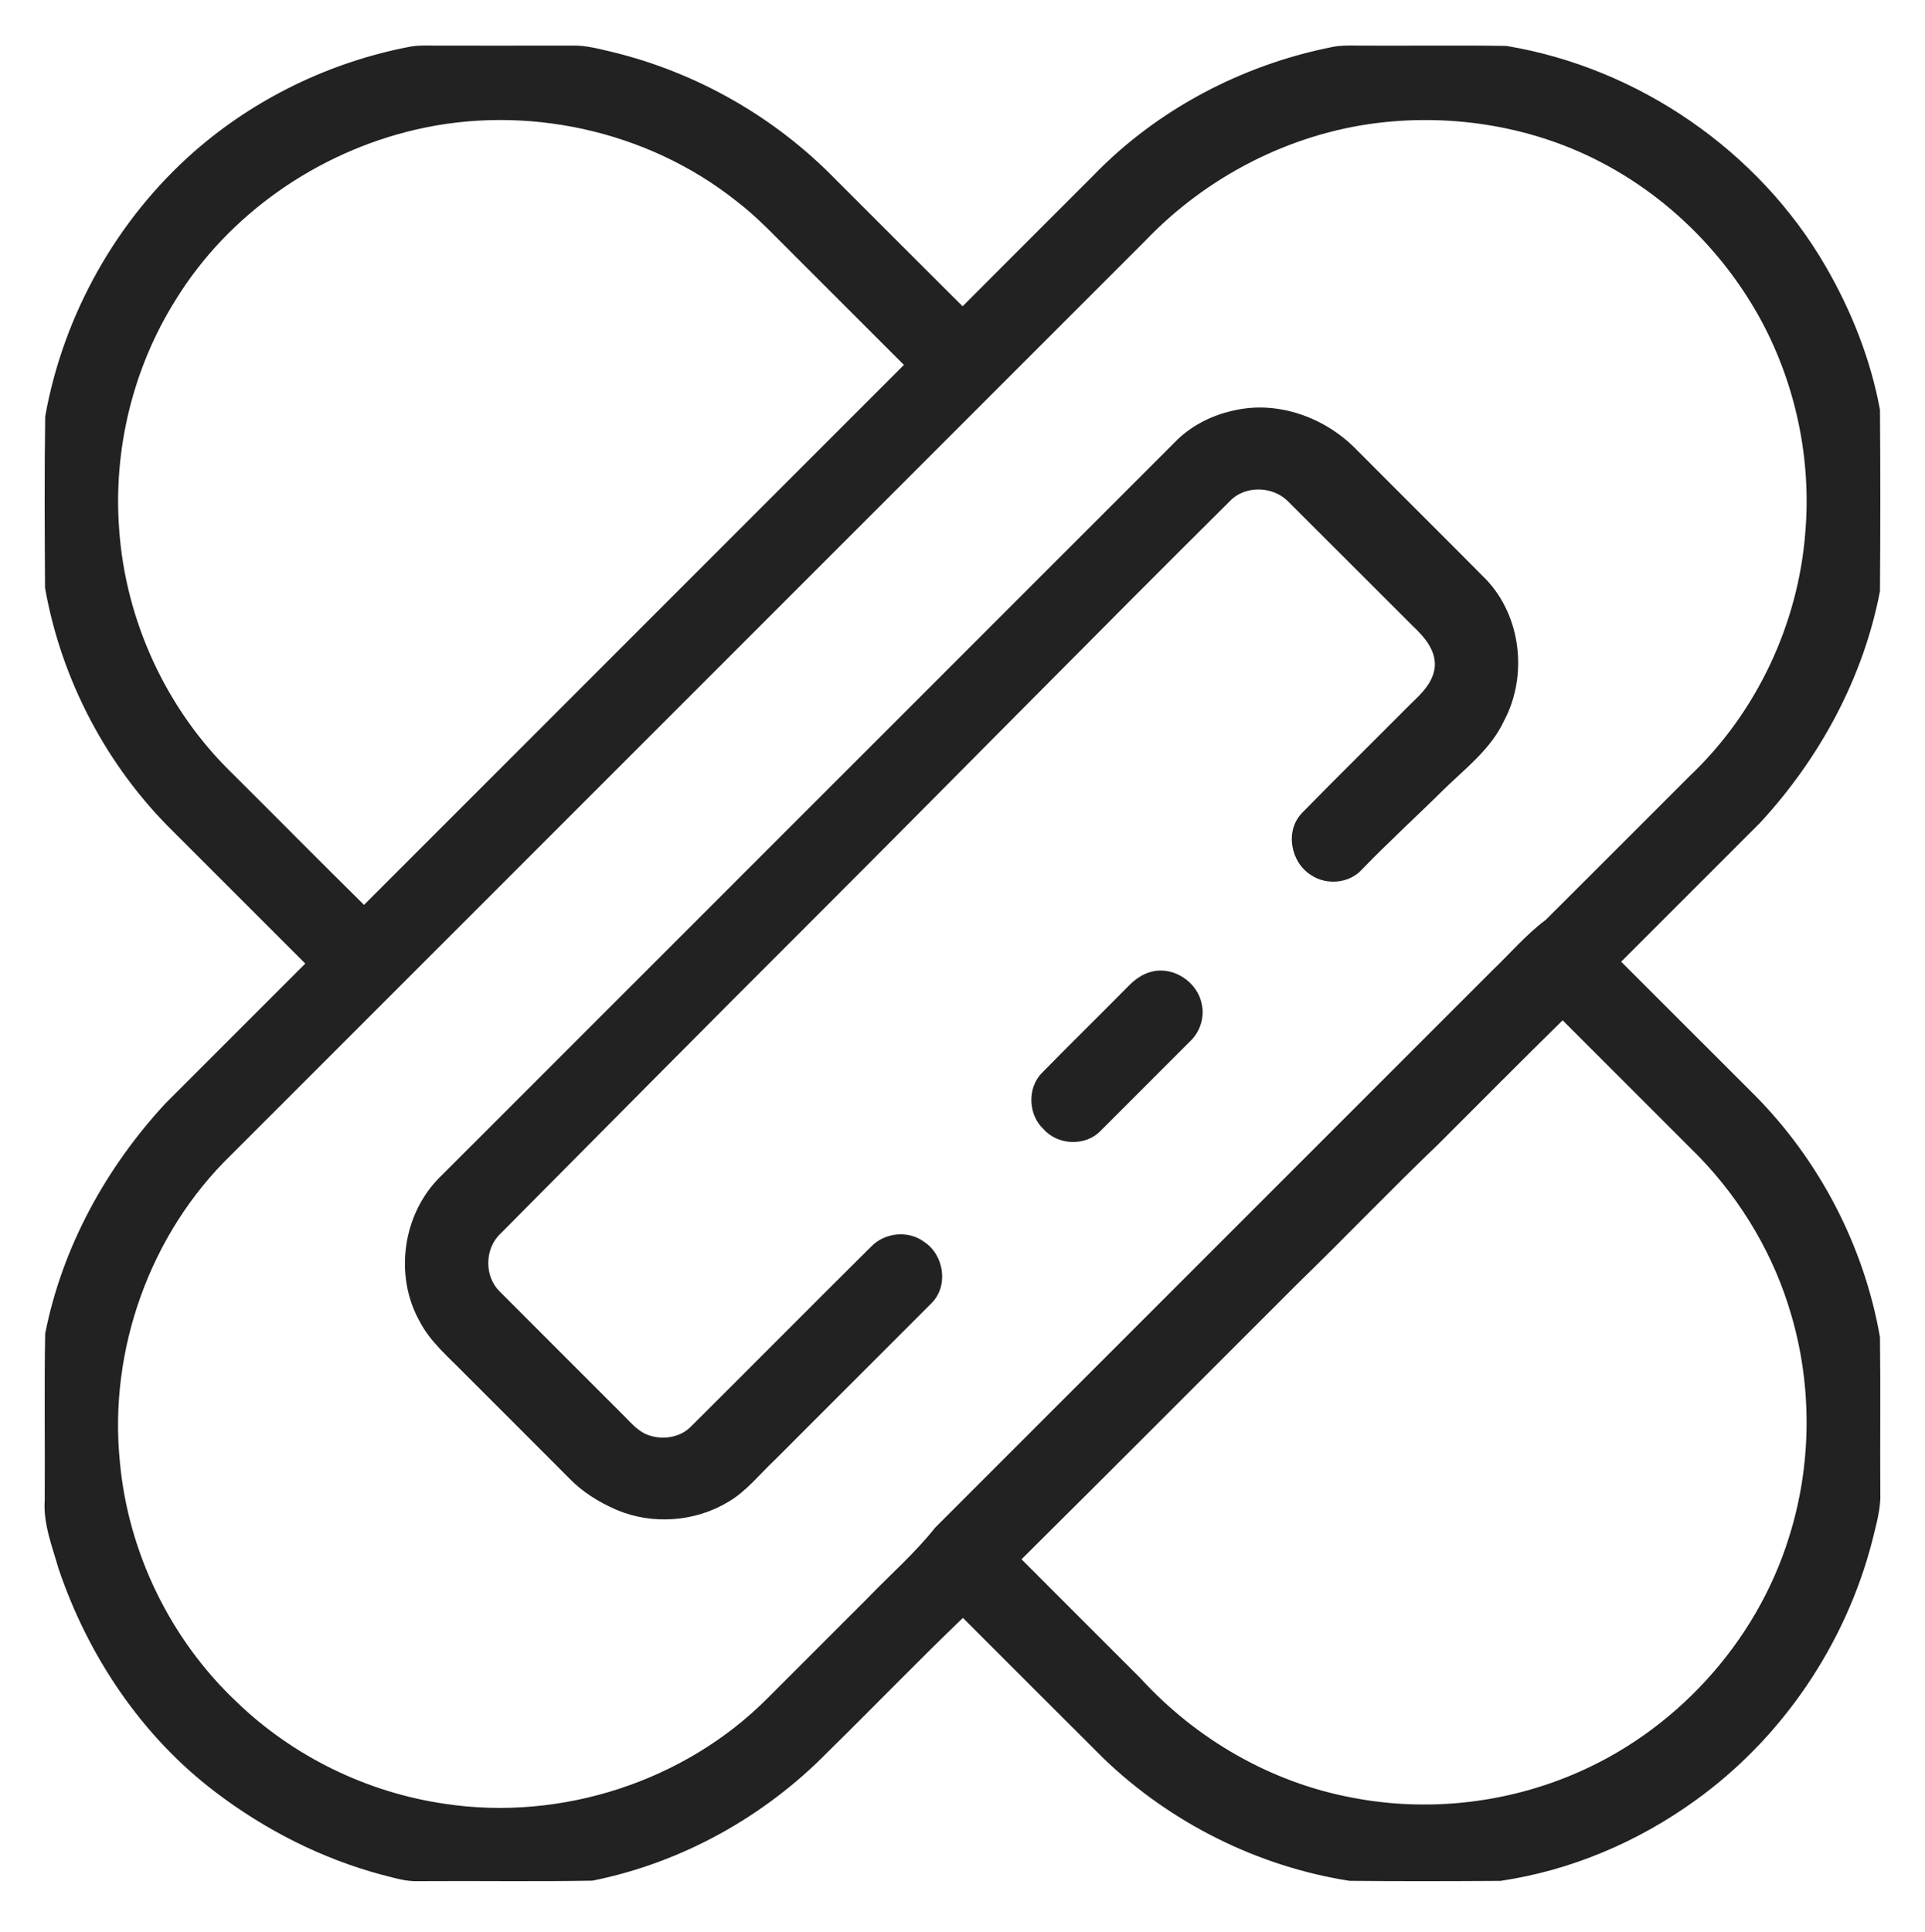 <?xml version="1.0" encoding="UTF-8" ?>
<!DOCTYPE svg PUBLIC "-//W3C//DTD SVG 1.1//EN" "http://www.w3.org/Graphics/SVG/1.1/DTD/svg11.dtd">
<svg width="575pt" height="577pt" viewBox="0 0 575 577" version="1.1" xmlns="http://www.w3.org/2000/svg">
<g id="#ffffffff">
</g>
<g id="#222222ff">
<path fill="#222222" opacity="1.00" d=" M 58.11 45.19 C 76.16 29.39 98.49 18.61 122.02 14.03 C 124.97 13.42 127.99 13.64 130.98 13.62 C 144.33 13.62 157.68 13.64 171.02 13.61 C 175.05 13.52 178.97 14.62 182.86 15.52 C 208.03 21.62 231.40 34.92 249.47 53.47 C 262.16 66.14 274.81 78.85 287.53 91.49 C 300.49 78.48 313.50 65.52 326.47 52.53 C 345.58 32.72 371.04 19.36 397.99 14.03 C 400.30 13.54 402.67 13.60 405.03 13.61 C 420.00 13.71 434.97 13.49 449.93 13.71 C 489.35 20.25 525.32 45.00 545.36 79.60 C 553.02 92.85 558.77 107.30 561.55 122.37 C 561.69 140.44 561.68 158.52 561.55 176.58 C 556.60 202.44 543.58 226.44 525.78 245.72 C 511.95 259.58 498.09 273.40 484.25 287.26 C 497.52 300.51 510.76 313.77 524.03 327.02 C 543.49 346.59 556.80 372.21 561.55 399.39 C 561.75 414.91 561.55 430.44 561.65 445.96 C 561.84 450.83 560.36 455.53 559.25 460.22 C 551.30 491.08 532.44 519.01 506.57 537.66 C 489.36 550.14 469.21 558.71 448.15 561.81 C 433.14 561.90 418.11 561.95 403.10 561.79 C 375.69 557.50 349.71 544.51 329.71 525.30 C 315.64 511.32 301.66 497.26 287.62 483.25 C 273.96 496.37 260.81 510.01 247.29 523.27 C 228.34 542.65 203.55 556.41 176.96 561.74 C 159.65 562.06 142.31 561.76 124.99 561.89 C 121.25 562.06 117.67 560.86 114.09 559.98 C 96.13 555.18 79.28 546.61 64.50 535.39 C 42.39 518.68 26.26 494.63 17.47 468.48 C 15.55 461.80 12.87 455.08 13.36 448.01 C 13.47 431.46 13.19 414.89 13.49 398.35 C 18.56 372.58 31.67 348.71 49.47 329.53 C 63.38 315.62 77.28 301.71 91.19 287.81 C 78.02 274.66 64.86 261.48 51.69 248.32 C 31.85 228.81 18.29 202.99 13.45 175.59 C 13.35 158.52 13.25 141.43 13.50 124.37 C 18.93 93.98 34.89 65.55 58.11 45.19 M 124.14 38.73 C 94.89 45.51 68.22 63.93 52.45 89.61 C 39.75 109.85 33.80 134.21 35.59 158.03 C 37.48 185.31 49.63 211.80 69.25 230.88 C 82.43 243.99 95.49 257.23 108.74 270.28 C 162.48 216.51 216.25 162.76 270.00 109.00 C 259.34 98.33 248.68 87.68 238.01 77.01 C 232.11 71.20 226.50 65.03 219.88 60.00 C 193.35 38.94 157.09 31.04 124.14 38.73 M 411.50 36.72 C 385.19 39.94 360.32 52.82 342.06 71.95 C 251.03 162.96 160.02 253.99 69.00 345.00 C 44.80 368.49 32.36 403.34 35.83 436.86 C 38.33 463.86 50.98 489.78 70.71 508.38 C 87.59 524.66 109.69 535.43 132.90 538.78 C 167.60 544.05 204.51 532.16 229.28 507.23 C 239.27 497.22 249.28 487.23 259.28 477.23 C 265.97 470.27 273.32 463.89 279.32 456.30 C 334.81 400.82 390.30 345.33 445.78 289.84 C 451.08 284.77 455.86 279.13 461.75 274.72 C 476.12 260.43 490.42 246.06 504.77 231.74 C 524.73 212.82 537.18 186.29 539.26 158.89 C 541.07 137.21 536.43 115.06 526.15 95.89 C 515.46 76.12 498.93 59.47 479.06 48.90 C 458.53 37.93 434.54 33.92 411.50 36.72 M 429.65 341.74 C 415.36 355.42 401.68 369.74 387.48 383.52 C 360.05 410.94 332.66 438.41 305.13 465.74 C 316.96 477.61 328.84 489.45 340.69 501.31 C 357.29 519.49 379.65 532.42 403.91 536.94 C 425.69 541.17 448.70 538.82 469.18 530.31 C 499.94 517.68 524.52 490.92 534.38 459.14 C 541.14 437.75 541.38 414.36 535.07 392.82 C 529.97 375.11 520.34 358.78 507.54 345.53 C 493.94 331.95 480.36 318.35 466.76 304.76 C 454.29 316.99 442.01 329.40 429.65 341.74 Z" />
<path fill="#222222" opacity="1.00" d=" M 368.45 122.63 C 381.54 119.54 395.59 124.61 404.90 134.01 C 417.87 147.06 430.95 160.00 443.89 173.07 C 454.43 184.13 456.38 201.93 449.25 215.31 C 445.39 223.63 437.96 229.32 431.53 235.55 C 423.34 243.67 414.81 251.42 406.80 259.72 C 403.04 263.89 396.22 264.49 391.62 261.38 C 385.50 257.56 383.76 248.24 388.86 242.88 C 399.57 231.91 410.53 221.17 421.33 210.30 C 424.60 207.18 428.24 203.75 428.59 198.95 C 428.83 194.04 425.35 190.13 422.01 186.99 C 409.50 174.54 397.07 162.02 384.56 149.58 C 380.17 145.34 372.61 145.01 368.00 149.05 C 325.69 191.05 283.93 233.60 241.76 275.74 C 210.88 306.54 180.22 337.56 149.48 368.50 C 144.75 372.92 144.61 381.23 149.25 385.75 C 161.56 398.08 173.89 410.37 186.19 422.70 C 188.40 424.86 190.43 427.44 193.42 428.56 C 197.65 430.18 202.93 429.49 206.23 426.25 C 224.28 408.30 242.20 390.22 260.27 372.29 C 264.35 368.13 271.35 367.41 276.06 370.95 C 282.00 374.83 283.40 384.08 278.28 389.21 C 262.62 404.90 246.93 420.56 231.27 436.24 C 226.78 440.45 222.92 445.46 217.53 448.60 C 207.62 454.59 194.84 455.51 184.17 450.98 C 178.84 448.68 173.79 445.54 169.77 441.30 C 159.46 430.93 149.10 420.62 138.76 410.27 C 133.97 405.33 128.50 400.83 125.31 394.60 C 117.78 381.12 120.23 363.05 131.00 352.00 C 204.67 278.34 278.32 204.66 352.00 131.01 C 356.58 126.76 362.36 123.95 368.45 122.63 Z" />
<path fill="#222222" opacity="1.00" d=" M 344.14 290.20 C 350.65 288.60 357.79 293.42 358.97 299.96 C 359.83 303.78 358.53 307.97 355.78 310.74 C 346.75 319.75 337.73 328.76 328.72 337.79 C 324.26 342.46 315.93 342.11 311.72 337.27 C 307.07 332.96 306.77 324.86 311.33 320.37 C 319.73 311.77 328.34 303.37 336.79 294.81 C 338.79 292.69 341.24 290.84 344.14 290.20 Z" />
</g>
</svg>
